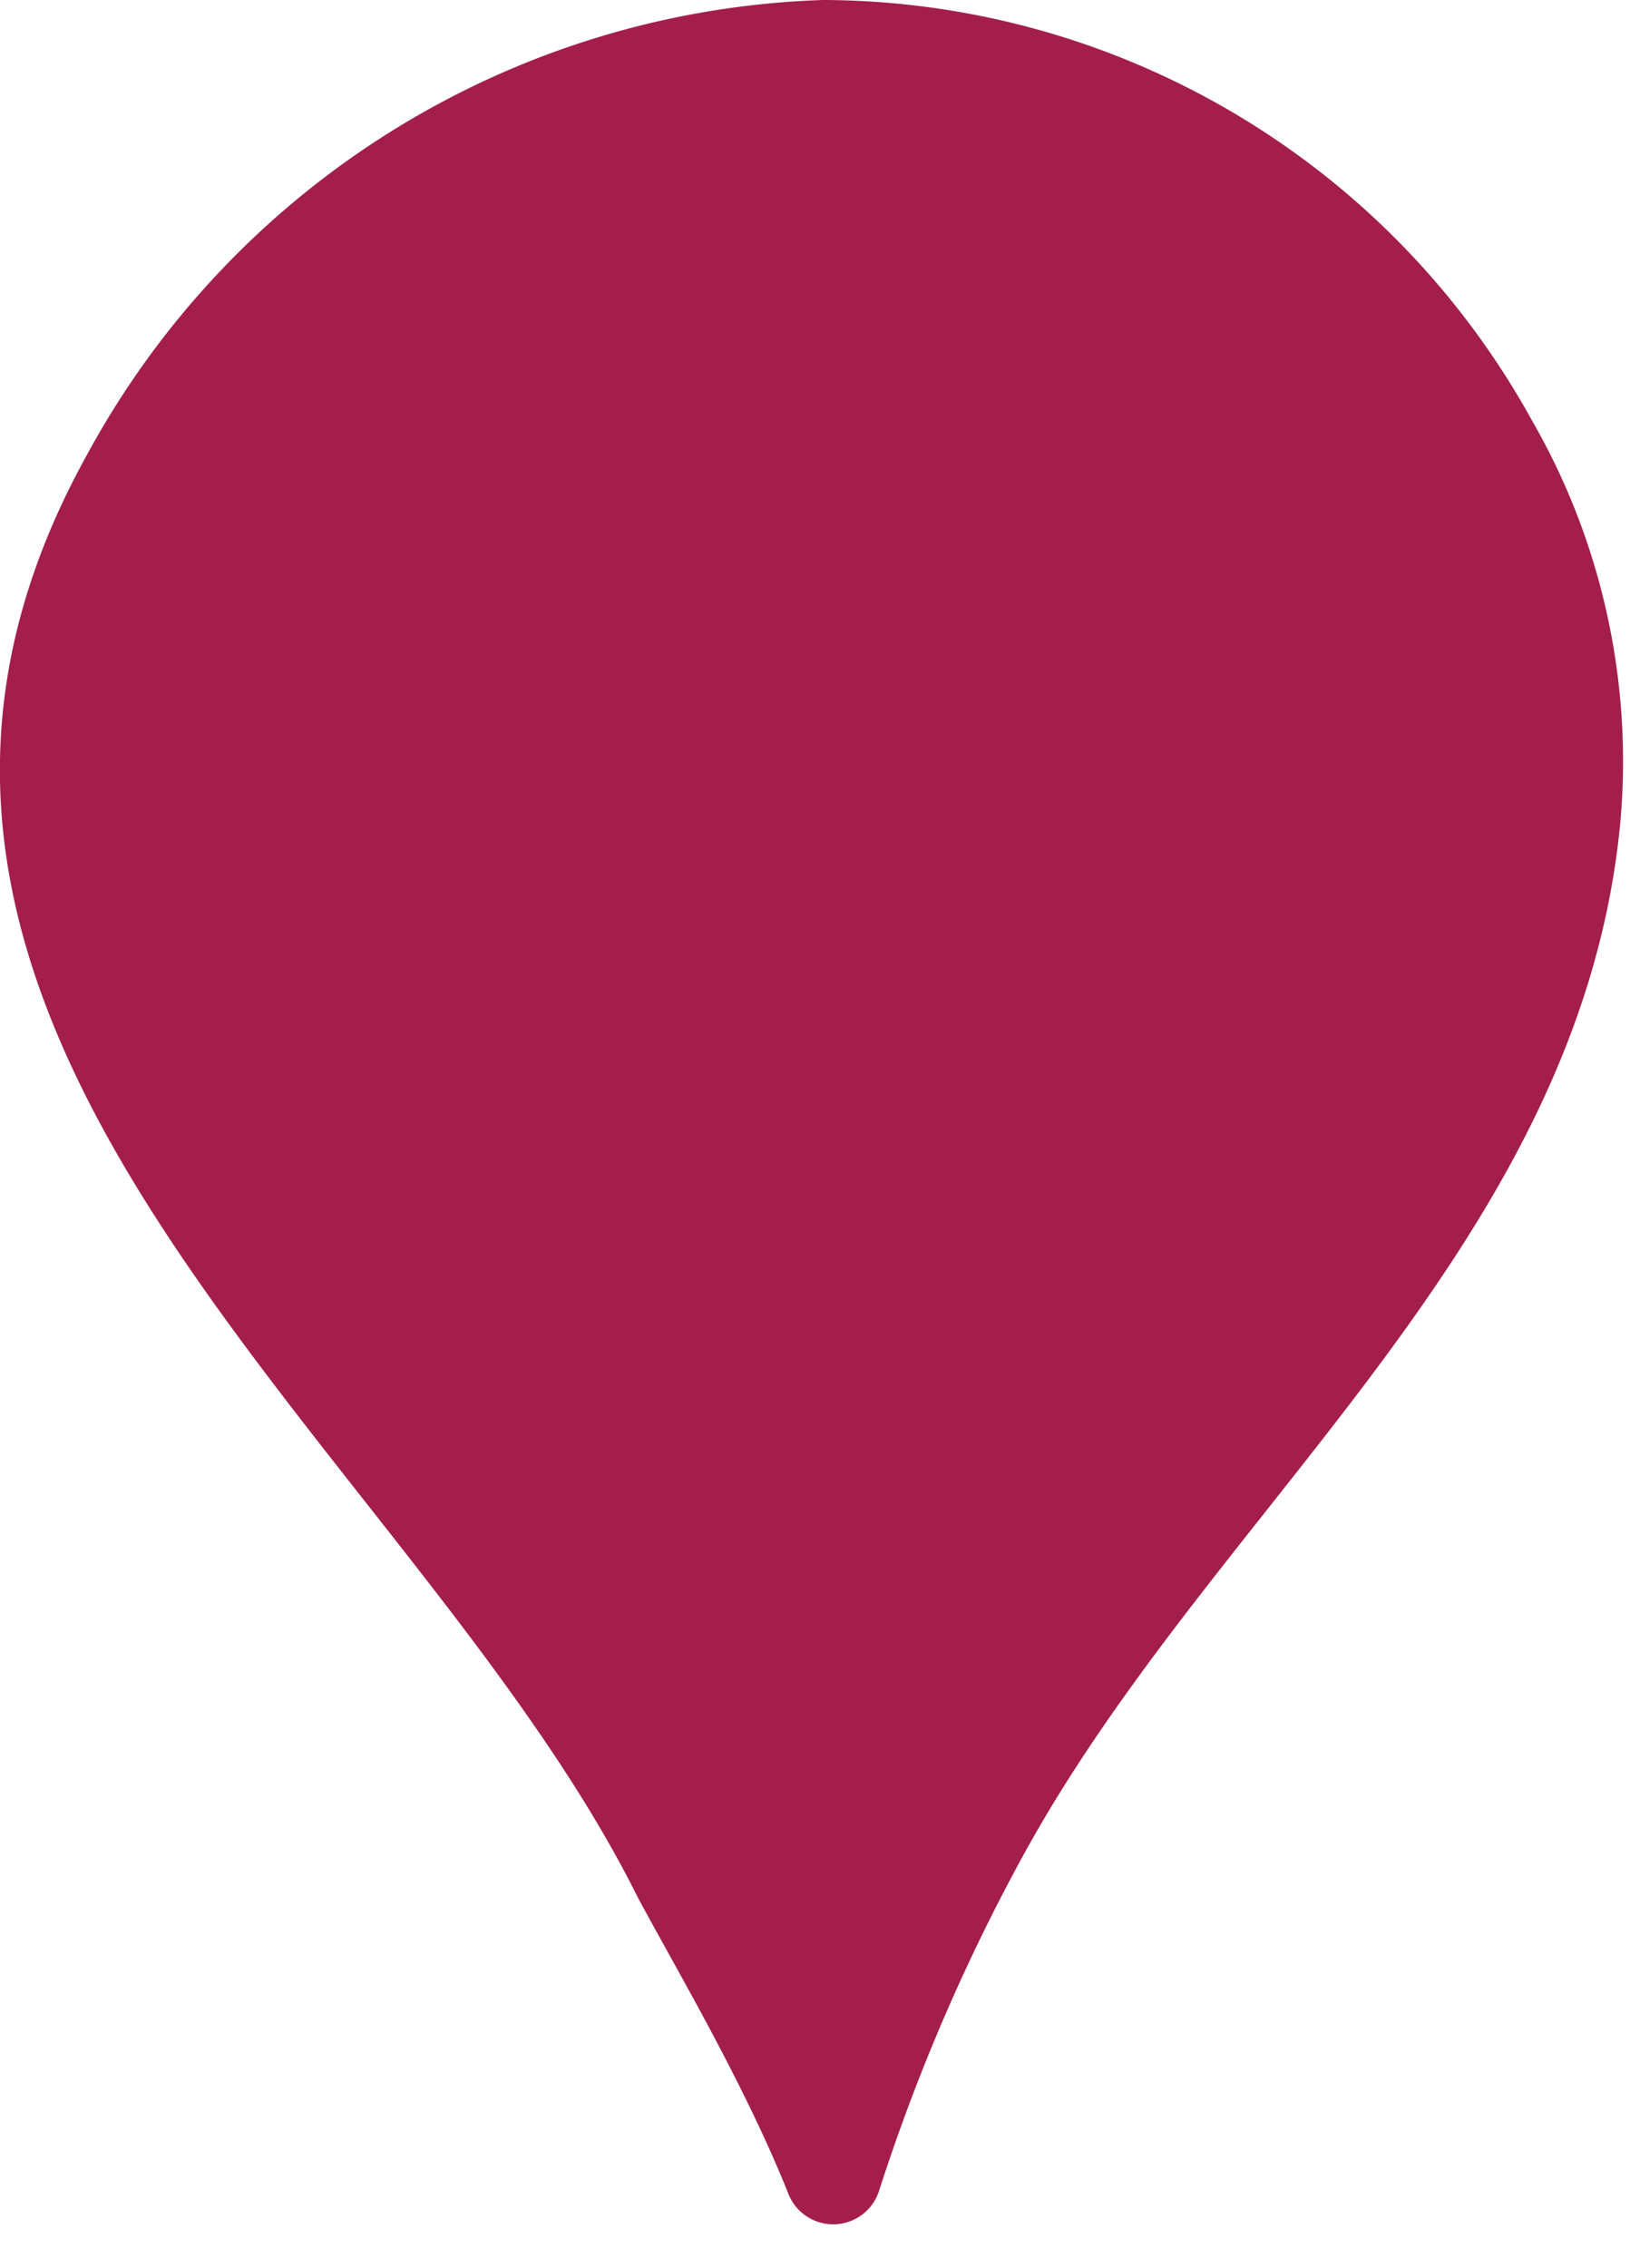 <svg xmlns="http://www.w3.org/2000/svg" viewBox="0 0 23 32"><defs><style>.cls-1{fill:#a41e4b;}</style></defs><path class="cls-1" d="M22.86 11.64c-.58 5.89-5.68 9.59-8.38 14.46a27.14 27.14 0 0 0-2.07 4.79.68.68 0 0 1-1.29.05c-.62-1.55-1.59-3.18-2.12-4.17C5.79 20.32-3.26 14.54 1.22 6.43A12.27 12.27 0 0 1 11.61 0a11.46 11.46 0 0 1 10 5.92 9.64 9.64 0 0 1 1.25 5.72z" /></svg>